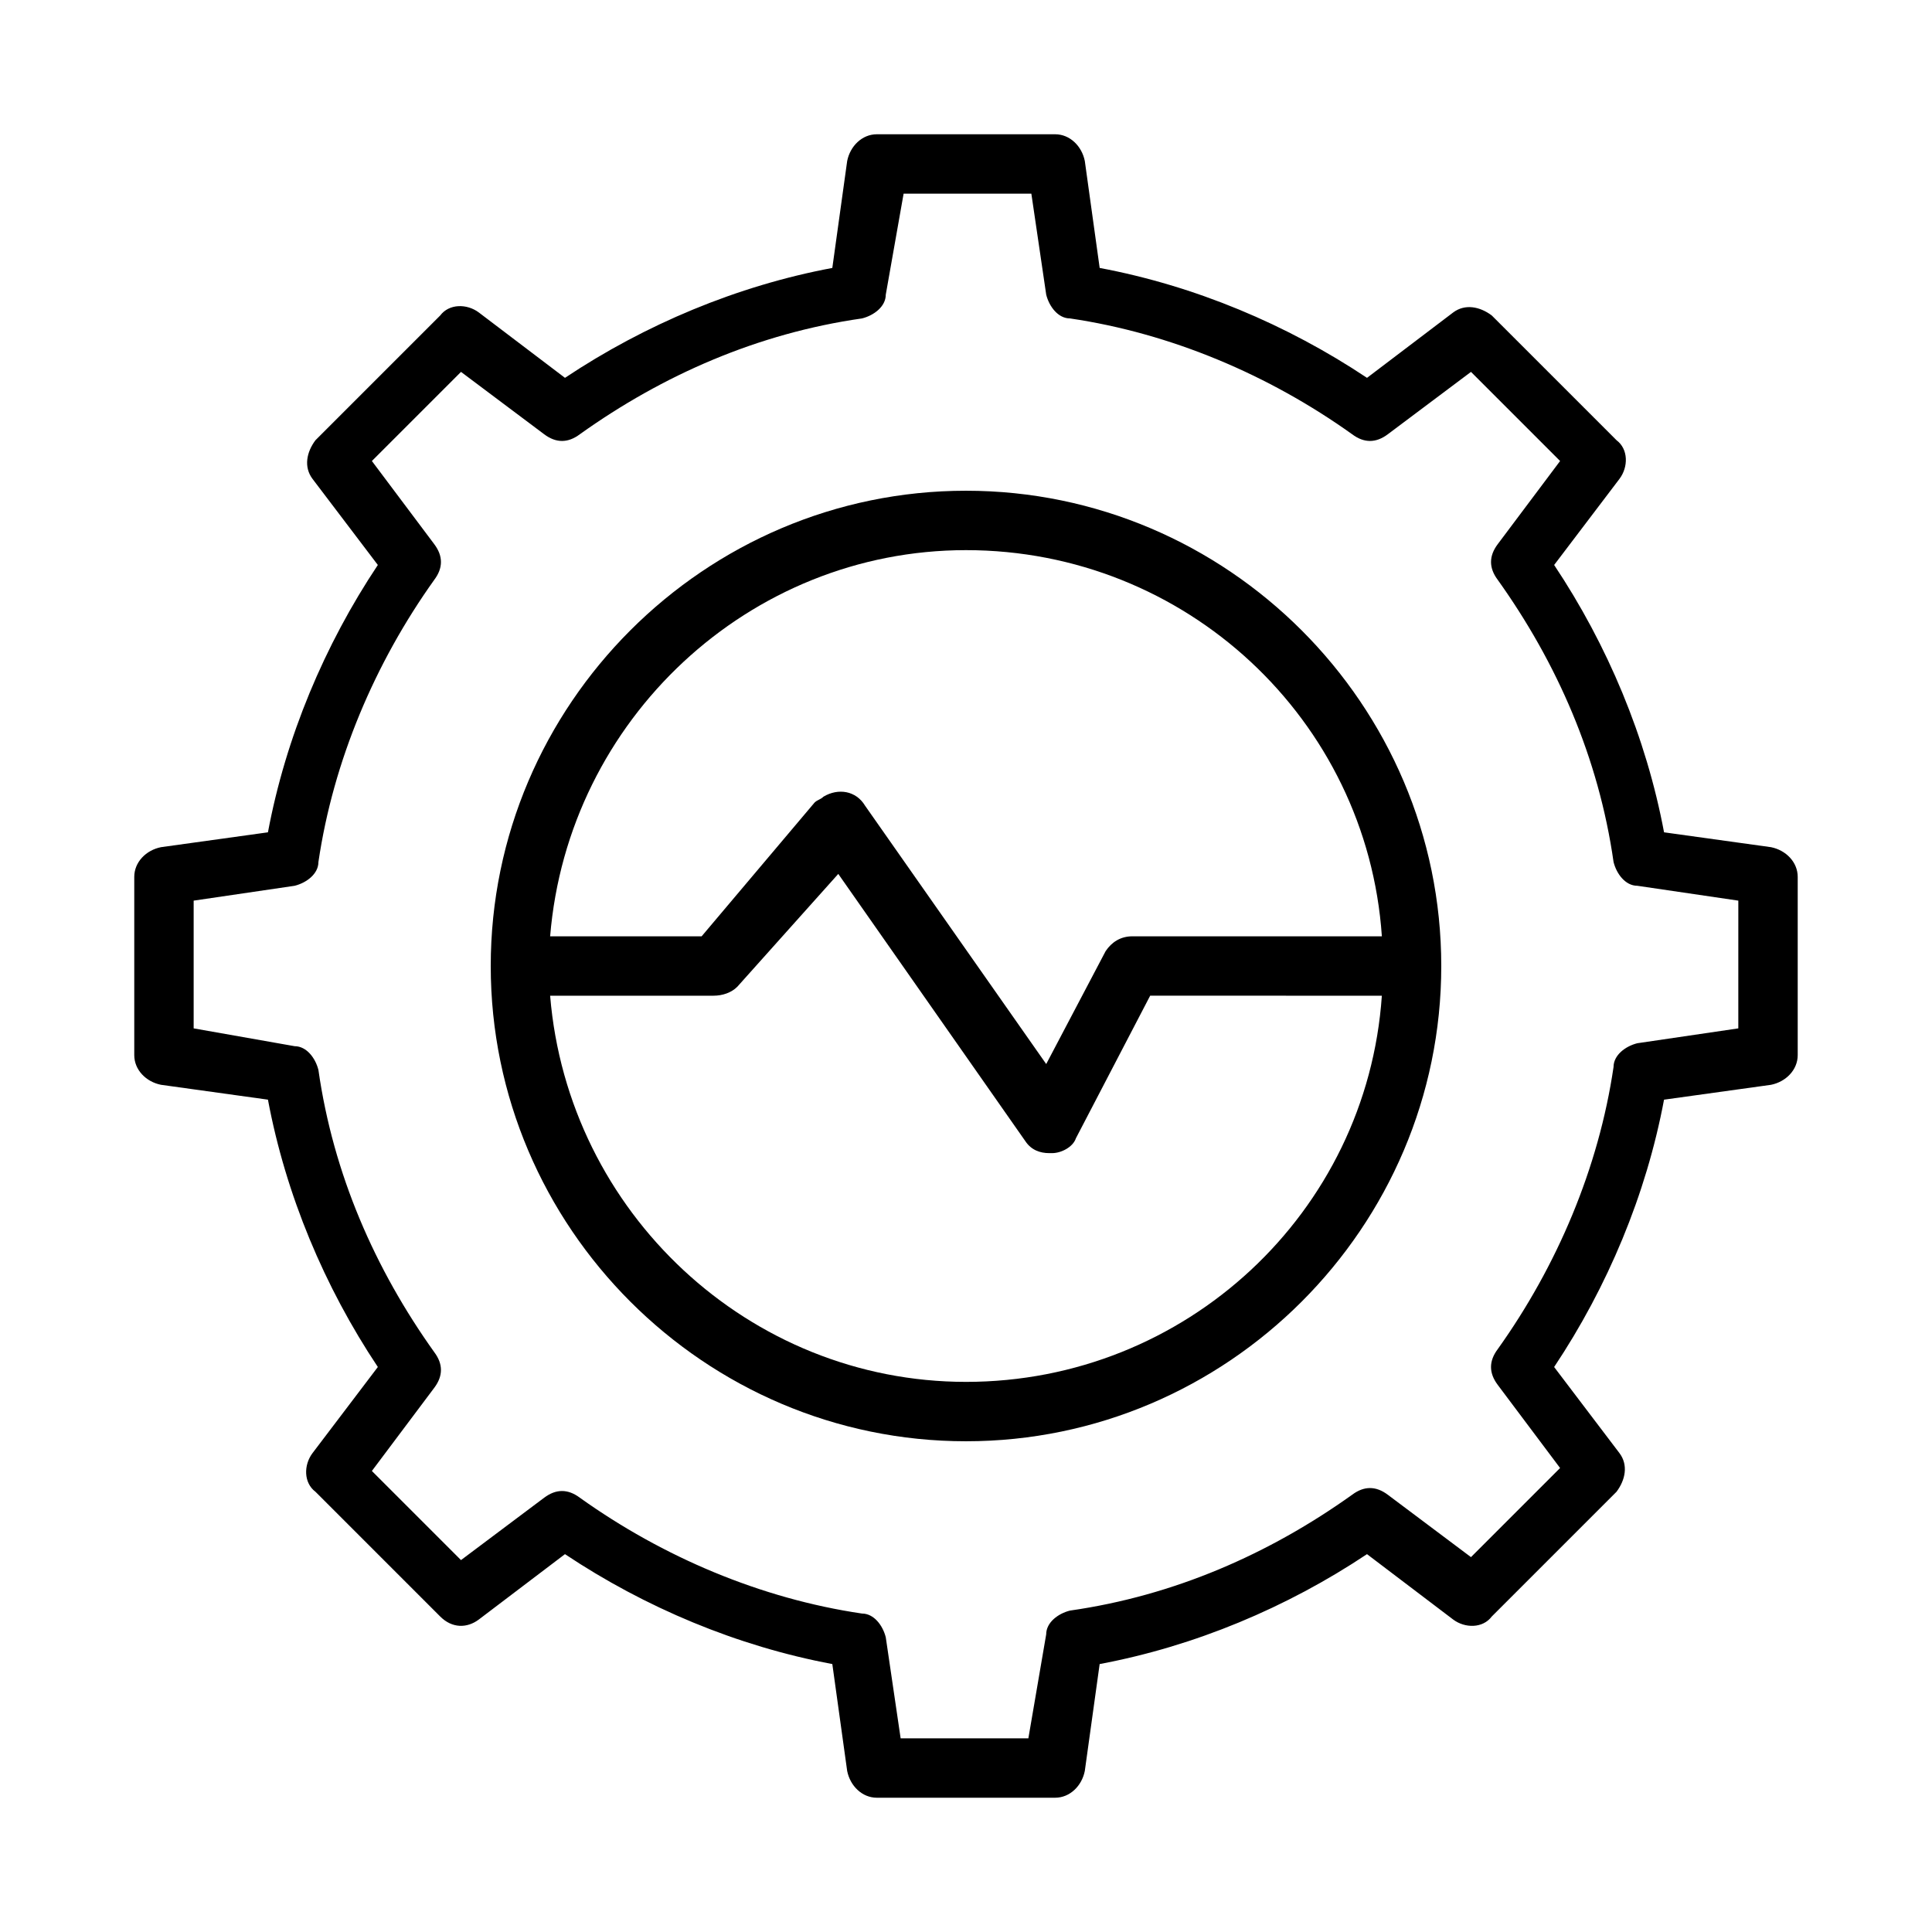 <?xml version="1.0" encoding="UTF-8"?>
<!-- Uploaded to: ICON Repo, www.svgrepo.com, Generator: ICON Repo Mixer Tools -->
<svg fill="#000000" width="800px" height="800px" version="1.1" viewBox="144 144 512 512" xmlns="http://www.w3.org/2000/svg">
 <g>
  <path d="m613.33 368.51-28.34-3.938c-4.723-25.191-14.957-49.594-29.125-70.848l17.32-22.828c2.363-3.148 2.363-7.871-0.789-10.234l-33.062-33.062c-3.148-2.363-7.086-3.148-10.234-0.789l-22.828 17.32c-21.254-14.168-45.656-24.402-70.848-29.125l-3.938-28.34c-0.789-3.938-3.938-7.086-7.875-7.086h-47.23c-3.938 0-7.086 3.148-7.871 7.086l-3.938 28.34c-25.191 4.723-49.594 14.957-70.848 29.125l-22.828-17.32c-3.148-2.363-7.871-2.363-10.234 0.789l-33.062 33.062c-2.363 3.148-3.148 7.086-0.789 10.234l17.32 22.828c-14.168 21.254-24.402 45.656-29.125 70.848l-28.34 3.938c-3.938 0.785-7.086 3.934-7.086 7.871v47.23c0 3.938 3.148 7.086 7.086 7.871l28.34 3.938c4.723 25.191 14.957 49.594 29.125 70.848l-17.32 22.832c-2.363 3.148-2.363 7.871 0.789 10.234l33.062 33.062c3.148 3.148 7.086 3.148 10.234 0.789l22.828-17.32c21.254 14.168 45.656 24.402 70.848 29.125l3.938 28.34c0.789 3.938 3.938 7.086 7.871 7.086h47.23c3.938 0 7.086-3.148 7.871-7.086l3.938-28.34c25.191-4.723 49.594-14.957 70.848-29.125l22.828 17.32c3.148 2.363 7.871 2.363 10.234-0.789l33.062-33.062c2.363-3.148 3.148-7.086 0.789-10.234l-17.32-22.828c14.168-21.254 24.402-45.656 29.125-70.848l28.34-3.938c3.938-0.789 7.086-3.938 7.086-7.871v-47.23c0-3.941-3.148-7.09-7.082-7.875zm-8.66 48.02-26.766 3.938c-3.148 0.789-6.297 3.148-6.297 6.297-3.938 26.766-14.957 52.742-30.699 74.785-2.363 3.148-2.363 6.297 0 9.445l16.531 22.043-23.617 23.617-22.043-16.531c-3.148-2.363-6.297-2.363-9.445 0-22.043 15.742-47.23 26.766-74.785 30.699-3.148 0.789-6.297 3.148-6.297 6.297l-4.723 27.551h-33.852l-3.938-26.766c-0.789-3.148-3.148-6.297-6.297-6.297-26.766-3.938-52.742-14.957-74.785-30.699-3.148-2.363-6.297-2.363-9.445 0l-22.043 16.531-23.617-23.617 16.531-22.043c2.363-3.148 2.363-6.297 0-9.445-15.742-22.043-26.766-47.23-30.699-74.785-0.789-3.148-3.148-6.297-6.297-6.297l-26.766-4.723v-33.852l26.766-3.938c3.148-0.789 6.297-3.148 6.297-6.297 3.938-26.766 14.957-52.742 30.699-74.785 2.363-3.148 2.363-6.297 0-9.445l-16.531-22.043 23.617-23.617 22.043 16.531c3.148 2.363 6.297 2.363 9.445 0 22.043-15.742 47.23-26.766 74.785-30.699 3.148-0.789 6.297-3.148 6.297-6.297l4.727-26.766h33.852l3.938 26.766c0.789 3.148 3.148 6.297 6.297 6.297 26.766 3.938 52.742 14.957 74.785 30.699 3.148 2.363 6.297 2.363 9.445 0l22.043-16.531 23.617 23.617-16.531 22.043c-2.363 3.148-2.363 6.297 0 9.445 15.742 22.043 26.766 47.23 30.699 74.785 0.789 3.148 3.148 6.297 6.297 6.297l26.766 3.938z"/>
  <path d="m400 274.05c-69.273 0-125.95 56.68-125.95 125.95s56.68 125.95 125.95 125.95 125.95-56.68 125.95-125.95c-0.004-69.273-56.68-125.95-125.95-125.95zm0 15.742c58.254 0 106.27 44.871 110.21 102.34h-66.125c-3.148 0-5.512 1.574-7.086 3.938l-15.742 29.914-48.02-68.488c-2.363-3.938-7.086-4.723-11.02-2.363-0.789 0.789-1.574 0.789-2.363 1.574l-29.914 35.426h-40.148c4.723-57.465 52.742-102.34 110.21-102.34zm0 220.42c-57.465 0-105.48-44.871-110.21-102.34h43.297c2.363 0 4.723-0.789 6.297-2.363l26.766-29.914 49.594 70.848c1.574 2.363 3.938 3.148 6.297 3.148h0.789c2.363 0 5.512-1.574 6.297-3.938l19.68-37.785 61.398 0.004c-3.938 57.465-51.957 102.34-110.21 102.34z"/>
 </g>
</svg>